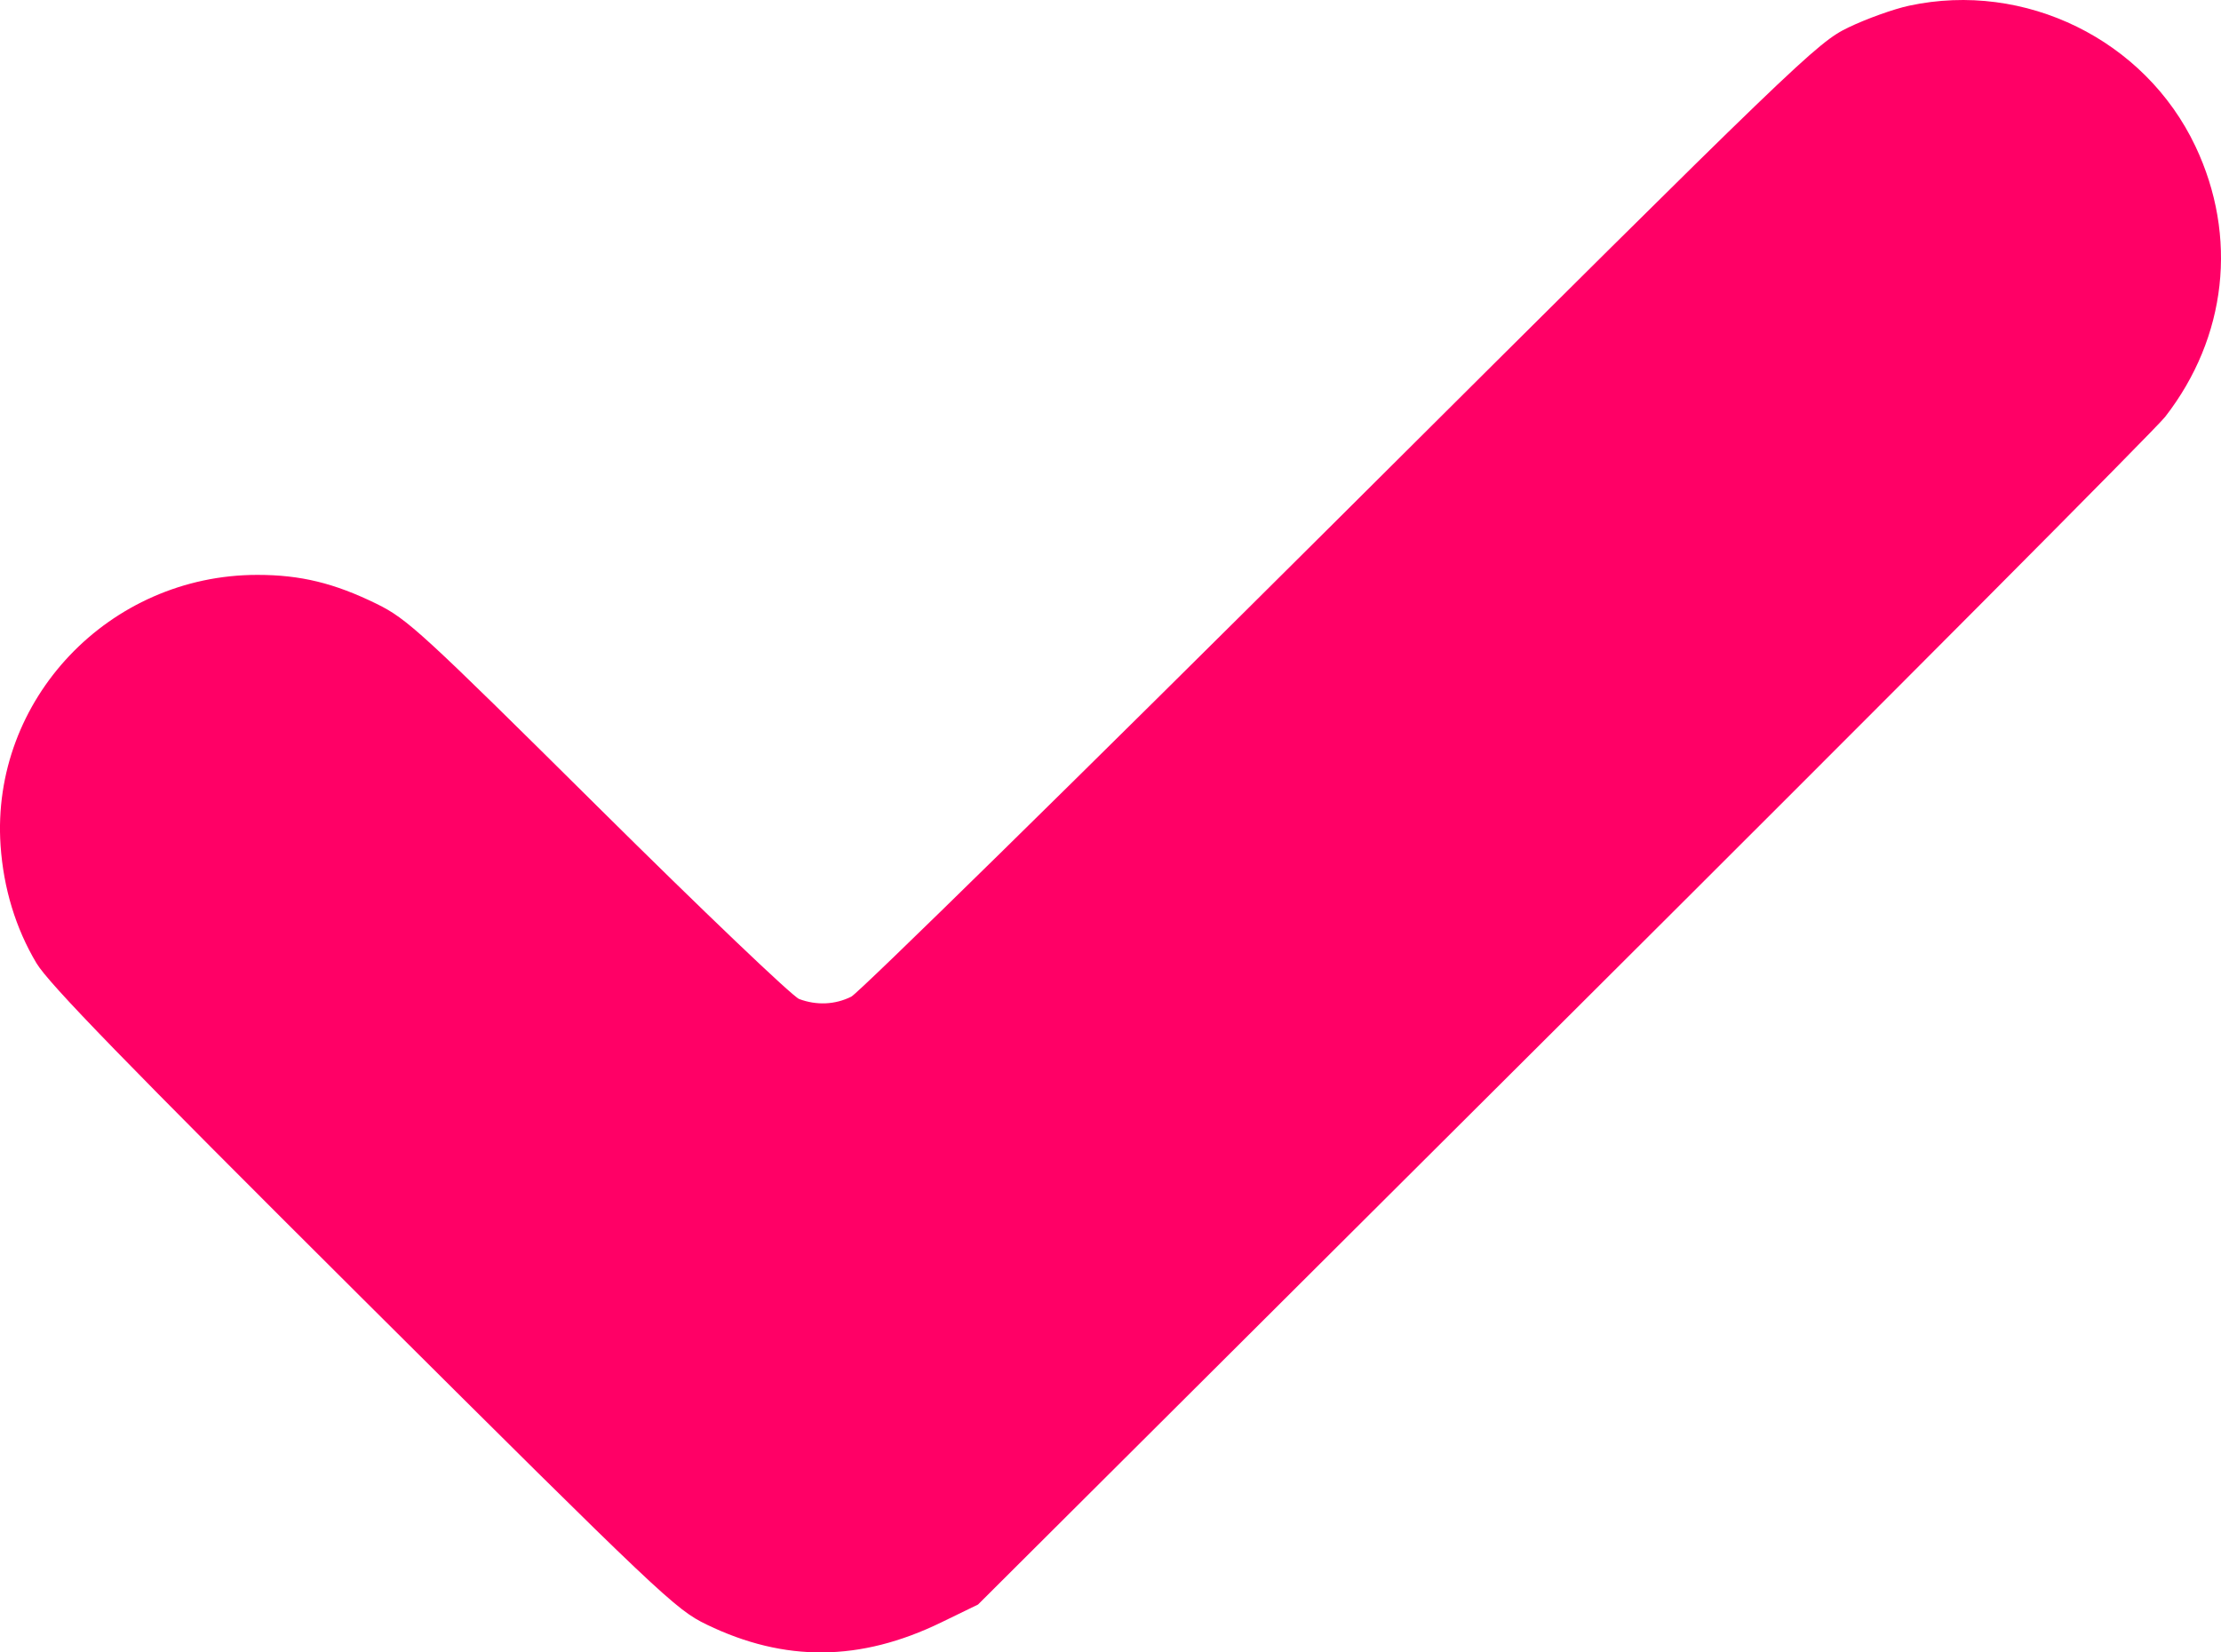 <?xml version="1.0" encoding="UTF-8"?> <svg xmlns="http://www.w3.org/2000/svg" width="43" height="32" viewBox="0 0 43 32" fill="none"> <path fill-rule="evenodd" clip-rule="evenodd" d="M36.963 0.11C36.663 0.174 36.133 0.365 35.786 0.532C35.175 0.828 34.874 1.118 25.953 10.002C20.891 15.043 16.629 19.227 16.481 19.301C16.169 19.457 15.81 19.473 15.473 19.347C15.343 19.298 13.592 17.626 11.581 15.631C8.163 12.241 7.884 11.985 7.294 11.695C6.472 11.292 5.819 11.133 4.983 11.133C2.111 11.133 -0.181 13.549 0.011 16.375C0.068 17.203 0.303 17.976 0.705 18.651C0.939 19.045 2.426 20.575 7.031 25.161C12.811 30.915 13.077 31.168 13.682 31.461C15.194 32.193 16.656 32.18 18.221 31.42L18.935 31.073L30.264 19.782C36.496 13.572 41.74 8.303 41.919 8.072C43.114 6.533 43.332 4.578 42.504 2.831C41.526 0.768 39.204 -0.372 36.963 0.11Z" fill="#FF0066"></path> </svg> 